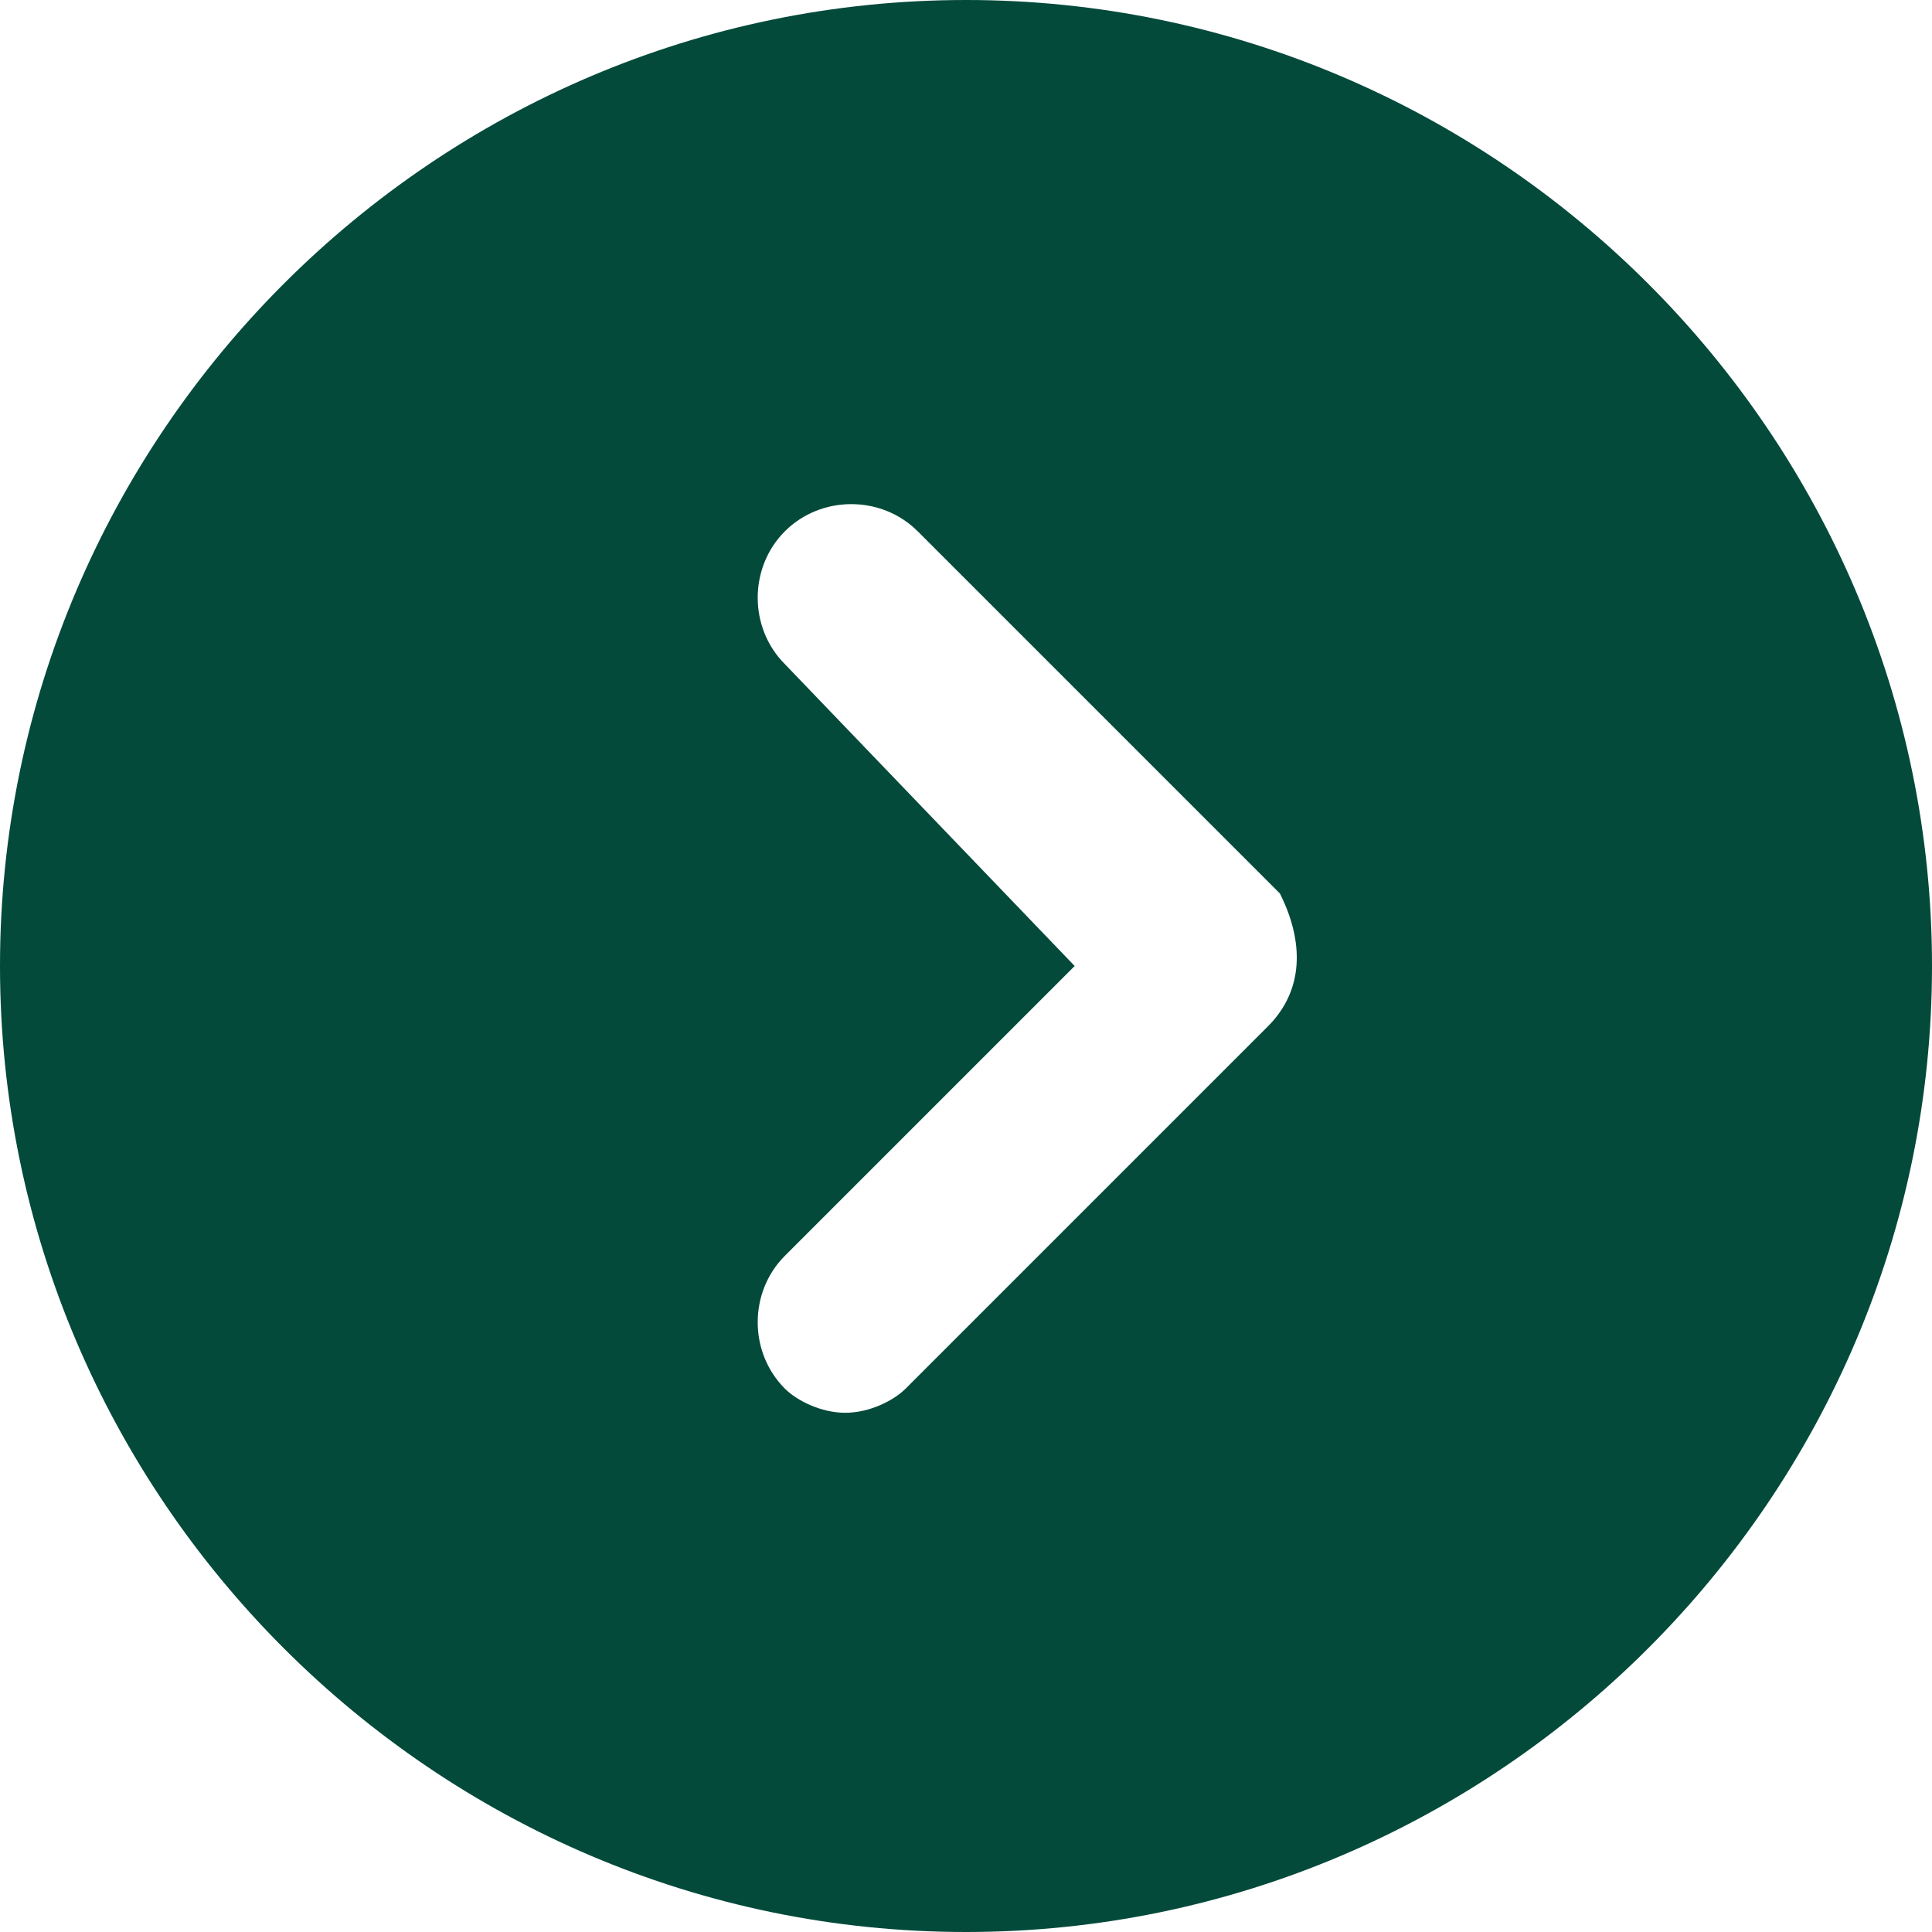 <?xml version="1.0" encoding="utf-8"?>
<!-- Generator: Adobe Illustrator 26.0.2, SVG Export Plug-In . SVG Version: 6.00 Build 0)  -->
<svg version="1.1" id="レイヤー_1" xmlns="http://www.w3.org/2000/svg" xmlns:xlink="http://www.w3.org/1999/xlink" x="0px"
	 y="0px" width="16px" height="16px" viewBox="0 0 16 16" style="enable-background:new 0 0 16 16;" xml:space="preserve">
<style type="text/css">
	.st0{display:none;}
	.st1{display:inline;}
	.st2{display:inline;fill:none;stroke:#D000B7;stroke-width:2;stroke-linecap:round;stroke-linejoin:round;stroke-miterlimit:10;}
	.st3{fill:#034A3B;}
</style>
<g id="icon" class="st0">
	<path class="st1" d="M5.4,15c-0.3,0-0.6-0.1-0.8-0.3c-0.4-0.4-0.3-1.1,0.1-1.4L10.9,8L4.7,2.8c-0.4-0.4-0.5-1-0.1-1.4
		C5,0.9,5.6,0.9,6,1.2l7,6c0.2,0.2,0.3,0.5,0.3,0.8S13.3,8.6,13,8.8l-7,6C5.9,14.9,5.6,15,5.4,15z"/>
</g>
<g id="反転" class="st0">
</g>
<g id="path" class="st0">
	<polyline class="st2" points="8,2 15,8 8,14 	"/>
	<line class="st2" x1="1" y1="7.9" x2="14.1" y2="7.9"/>
</g>
<g id="path_00000101087929728376115680000017517427159429802391_" class="st0">
	<polyline class="st2" points="5.4,2 12.4,8 5.4,14 	"/>
</g>
<g id="レイヤー_4のコピー">
	<path class="st3" d="M8,0C3.6,0,0,3.6,0,8s3.6,8,8,8s8-3.6,8-8S12.4,0,8,0z M10.5,8.5l-3,3c-0.1,0.1-0.3,0.2-0.5,0.2
		s-0.4-0.1-0.5-0.2c-0.3-0.3-0.3-0.8,0-1.1L8.9,8L6.5,5.5c-0.3-0.3-0.3-0.8,0-1.1s0.8-0.3,1.1,0l3,3C10.8,7.8,10.8,8.2,10.5,8.5z"/>
</g>
</svg>
